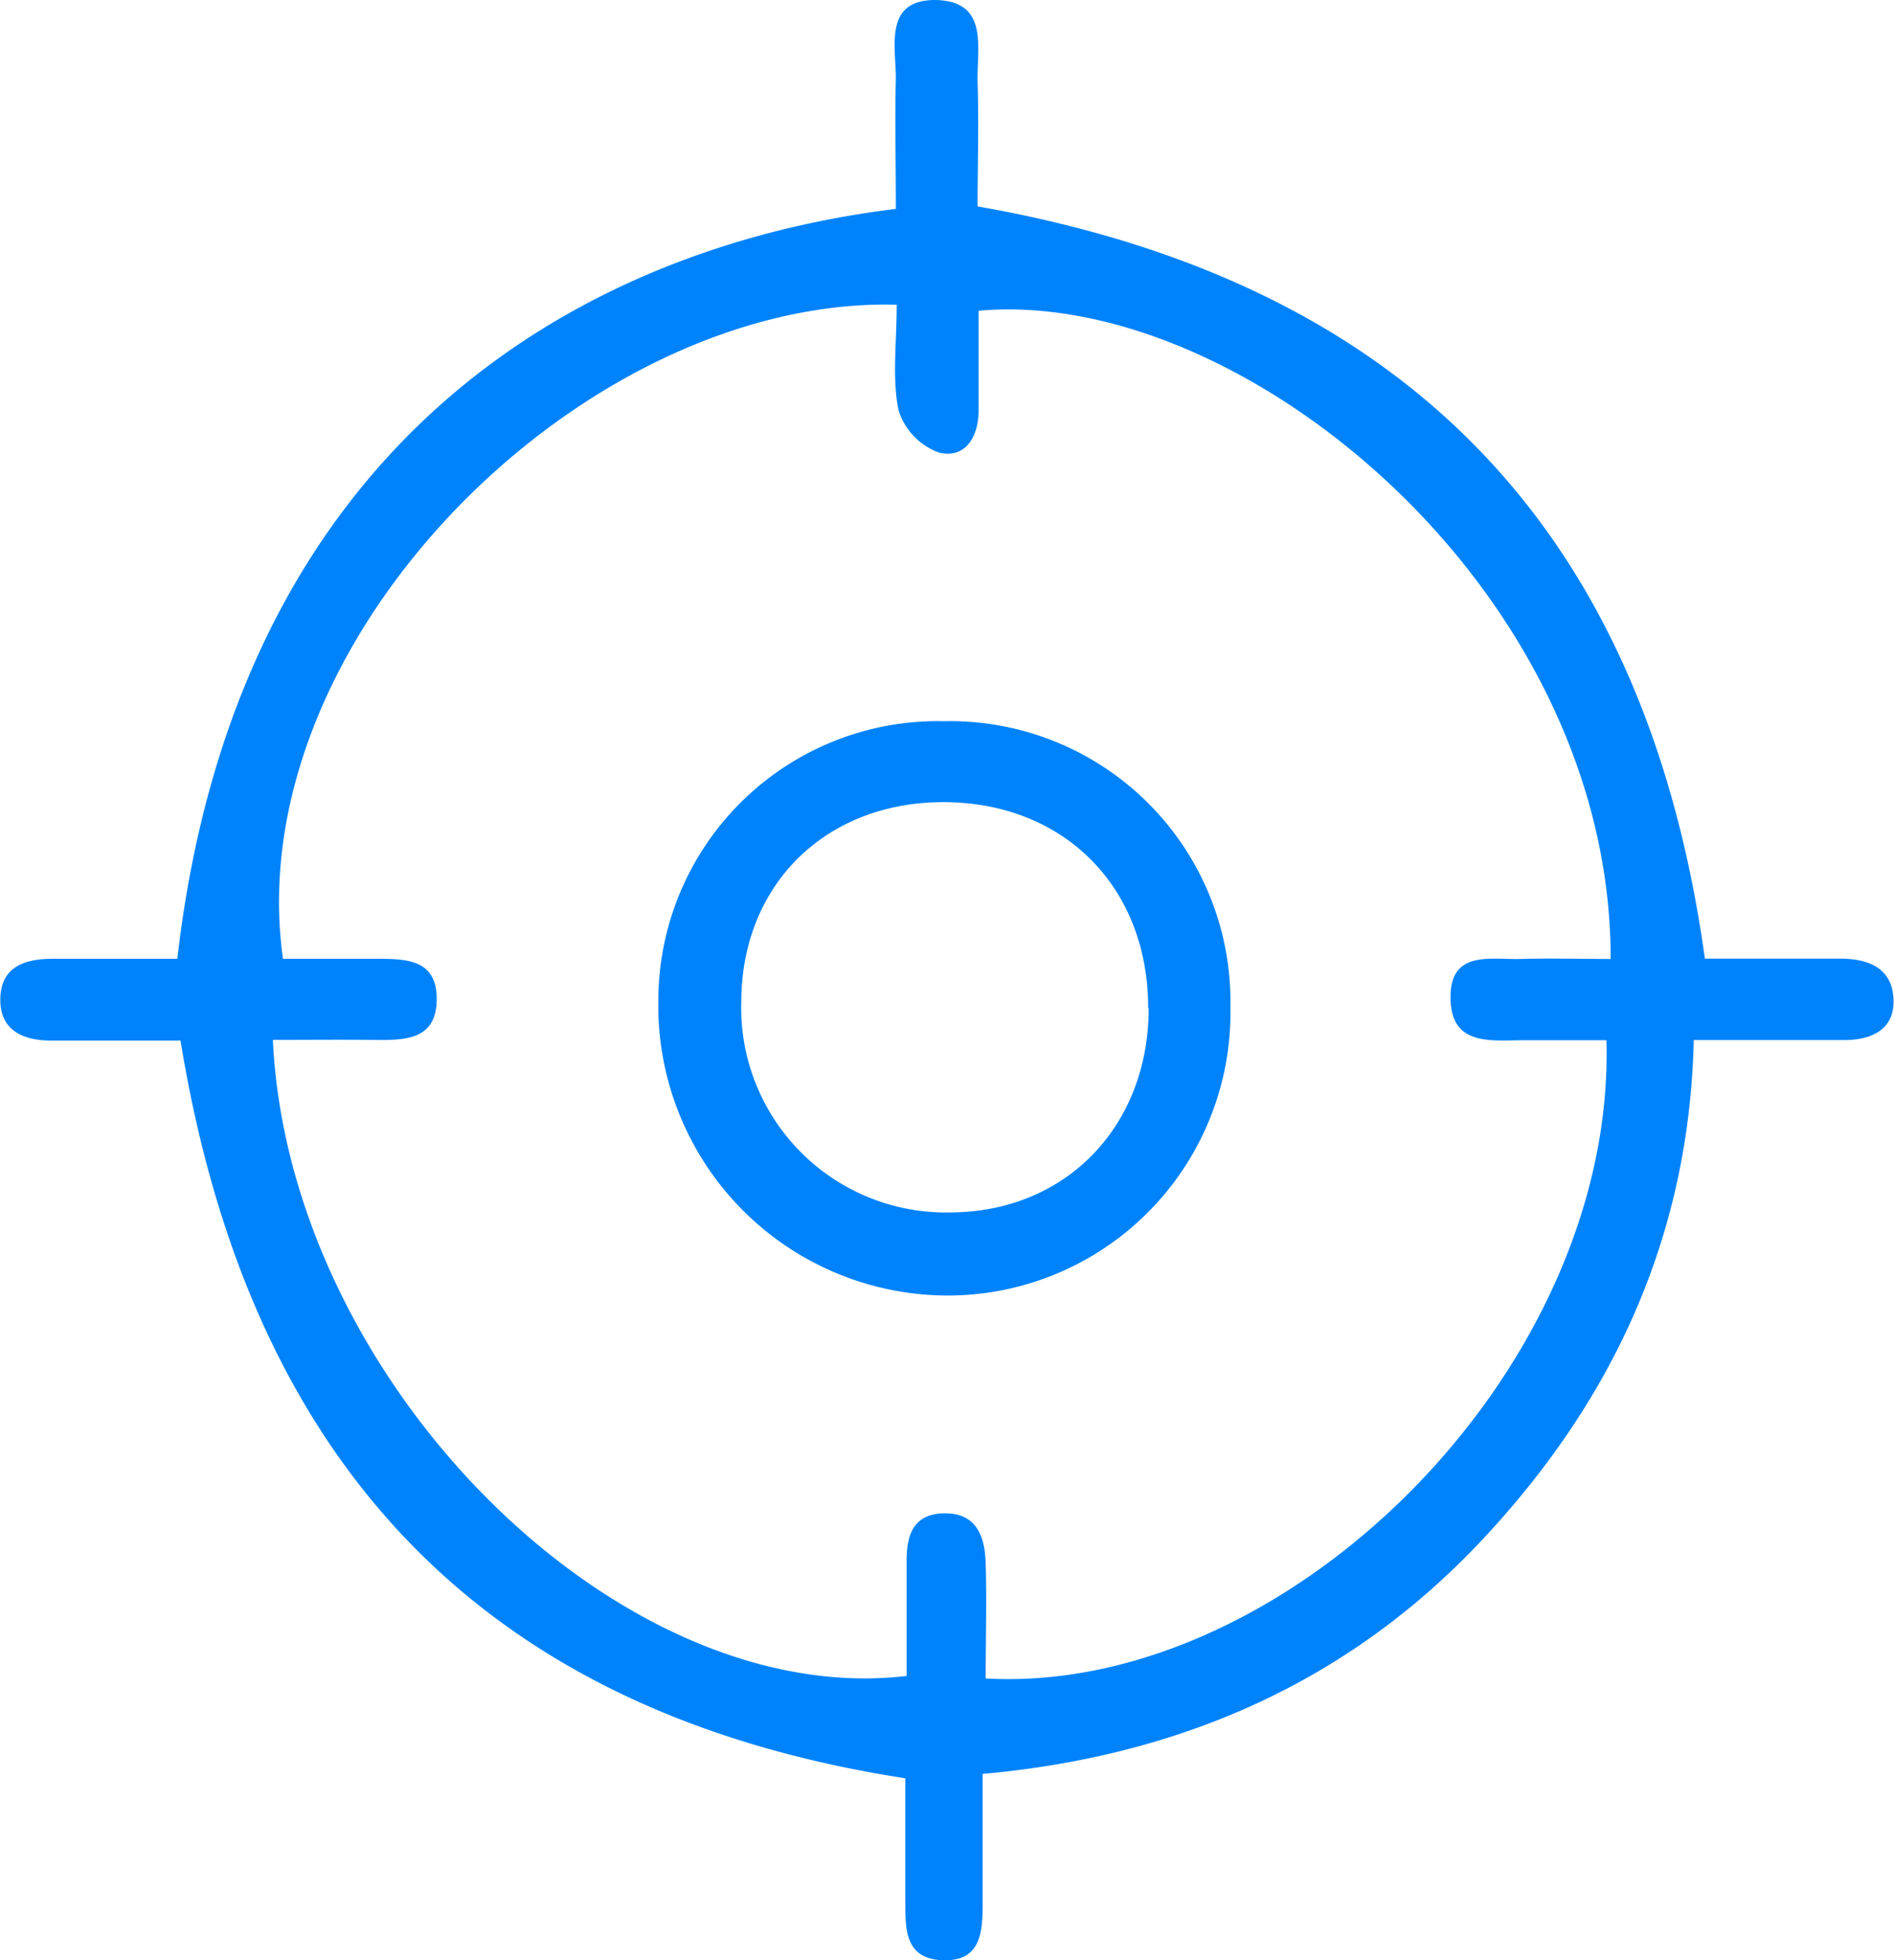 <svg xmlns="http://www.w3.org/2000/svg" viewBox="0 0 112.37 116.25"><defs><style>.cls-1{fill:#0083fa;}</style></defs><title>Asset 13</title><g id="Layer_2" data-name="Layer 2"><g id="Layer_1-2" data-name="Layer 1"><path class="cls-1" d="M53.15,12.39c0-2.79-.06-5.28,0-7.76,0-1.87-.7-4.58,2.25-4.63C58.73,0,57.94,2.85,58,4.88c.08,2.47,0,4.94,0,7.36,25.3,4.44,39.62,19.15,43.15,44.61,2.71,0,5.36,0,8,0,1.73,0,3.1.57,3.19,2.38s-1.28,2.47-3,2.45c-2.81,0-5.63,0-8.85,0-.27,11.77-4.89,21.5-12.63,29.72S70.22,104.13,58.3,105.2v7.51c0,1.71,0,3.63-2.38,3.54s-2.19-2.08-2.21-3.74c0-2.31,0-4.62,0-7.05-25-3.87-38.91-18.62-43-43.75-2.47,0-5.08,0-7.69,0-1.68,0-3.06-.63-3-2.53s1.52-2.33,3.18-2.32c2.46,0,4.92,0,7.32,0C14,26.55,34.09,14.72,53.15,12.39Zm.05,5.68c-18.48-.48-39.08,19.84-36.41,38.79,1.79,0,3.61,0,5.43,0s3.64,0,3.69,2.28c.05,2.64-2,2.55-3.93,2.53s-3.85,0-5.79,0c.95,20.25,20.49,39.75,37.6,37.72,0-2.24,0-4.55,0-6.85,0-1.38.32-2.72,2.13-2.79,2-.08,2.51,1.34,2.56,2.94.07,2.29,0,4.59,0,6.85,17.92,1,37.38-18.34,36.83-37.85H90.46c-2,0-4.42.39-4.4-2.58,0-2.77,2.39-2.19,4.14-2.24s3.57,0,5.36,0C95.58,35,73.68,17,58.06,18.43v5.91c0,1.57-.79,2.86-2.32,2.51a3.91,3.91,0,0,1-2.43-2.52C52.92,22.43,53.2,20.4,53.2,18.07Z"/><path class="cls-1" d="M56,42.77a16.64,16.64,0,0,1,17,16.95A16.78,16.78,0,0,1,56.17,76.83,17.19,17.19,0,0,1,39.06,59.25,16.58,16.58,0,0,1,56,42.77Zm12.12,17c0-7.17-5-12.19-12.14-12.2-7,0-11.95,4.88-12,11.77A12.15,12.15,0,0,0,56.48,71.9C63.28,71.83,68.15,66.77,68.15,59.79Z"/></g></g></svg>